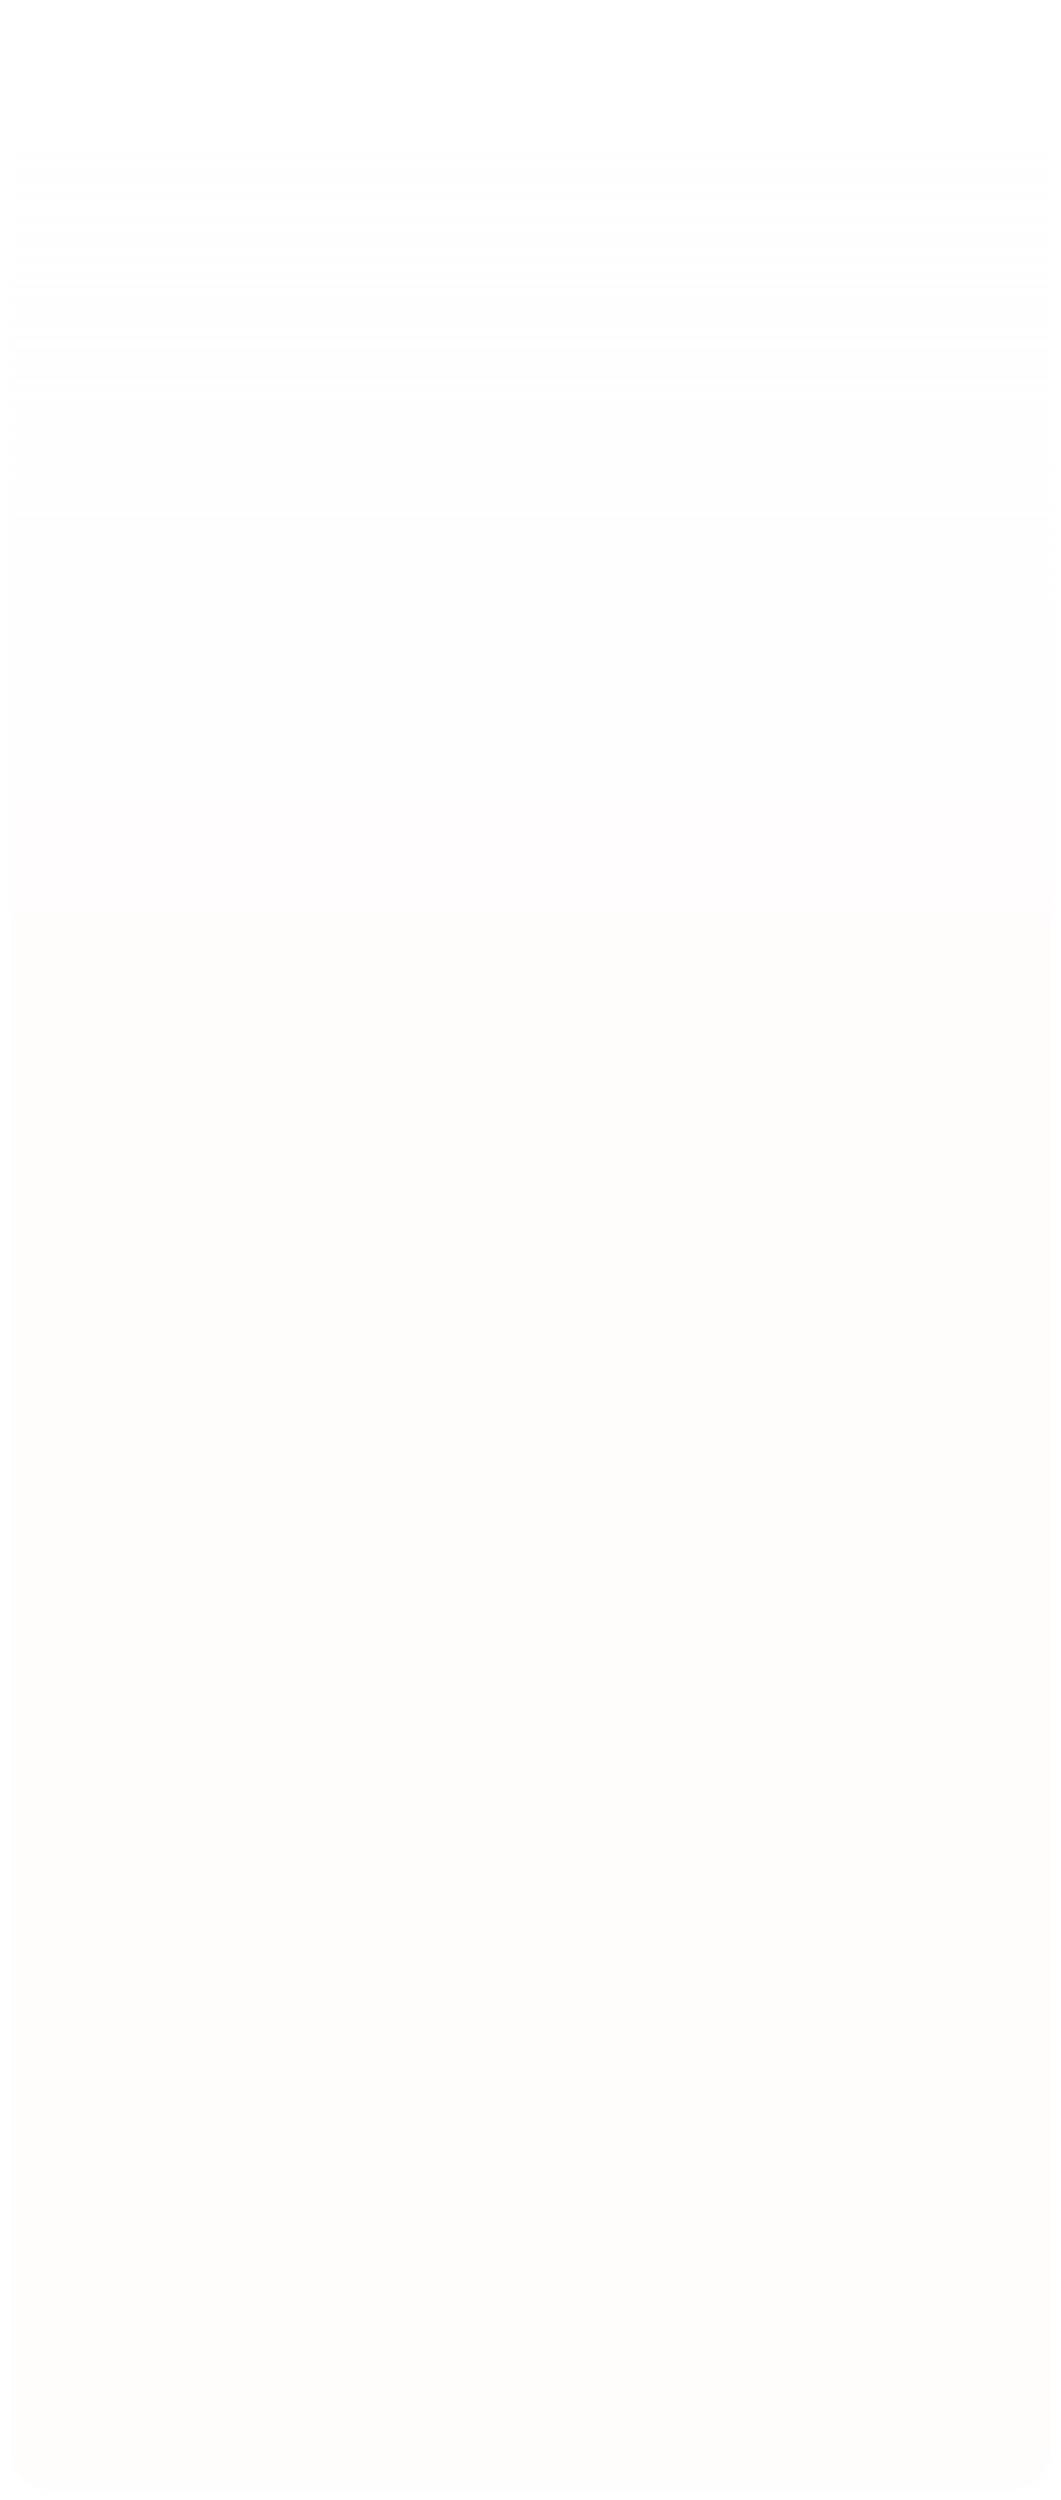 <?xml version="1.0" encoding="UTF-8"?> <svg xmlns="http://www.w3.org/2000/svg" width="396" height="933" viewBox="0 0 396 933" fill="none"> <g filter="url(#filter0_d_147_5)"> <path fill-rule="evenodd" clip-rule="evenodd" d="M38.885 6C31.338 6 24.695 10.975 22.571 18.217L19.703 28H15C7.268 28 1 34.268 1 42V917C1 924.732 7.268 931 15 931H375C382.732 931 389 924.732 389 917V42C389 34.268 382.732 28 375 28H215.818L212.349 17.614C210.032 10.677 203.538 6 196.224 6H38.885Z" fill="white"></path> <path fill-rule="evenodd" clip-rule="evenodd" d="M38.885 6C31.338 6 24.695 10.975 22.571 18.217L19.703 28H15C7.268 28 1 34.268 1 42V917C1 924.732 7.268 931 15 931H375C382.732 931 389 924.732 389 917V42C389 34.268 382.732 28 375 28H215.818L212.349 17.614C210.032 10.677 203.538 6 196.224 6H38.885Z" fill="url(#paint0_linear_147_5)" fill-opacity="0.3"></path> </g> <defs> <filter id="filter0_d_147_5" x="0" y="0" width="396" height="933" filterUnits="userSpaceOnUse" color-interpolation-filters="sRGB"> <feFlood flood-opacity="0" result="BackgroundImageFix"></feFlood> <feColorMatrix in="SourceAlpha" type="matrix" values="0 0 0 0 0 0 0 0 0 0 0 0 0 0 0 0 0 0 127 0" result="hardAlpha"></feColorMatrix> <feOffset dx="3" dy="-2"></feOffset> <feGaussianBlur stdDeviation="2"></feGaussianBlur> <feComposite in2="hardAlpha" operator="out"></feComposite> <feColorMatrix type="matrix" values="0 0 0 0 0.746 0 0 0 0 0.575 0 0 0 0 0.575 0 0 0 0.25 0"></feColorMatrix> <feBlend mode="normal" in2="BackgroundImageFix" result="effect1_dropShadow_147_5"></feBlend> <feBlend mode="normal" in="SourceGraphic" in2="effect1_dropShadow_147_5" result="shape"></feBlend> </filter> <linearGradient id="paint0_linear_147_5" x1="234" y1="-24" x2="234" y2="930" gradientUnits="userSpaceOnUse"> <stop stop-color="white" stop-opacity="0"></stop> <stop offset="0" stop-color="white" stop-opacity="0"></stop> <stop offset="0.385" stop-color="#FFF8F8"></stop> <stop offset="1" stop-color="#FFF5F5"></stop> </linearGradient> </defs> </svg> 